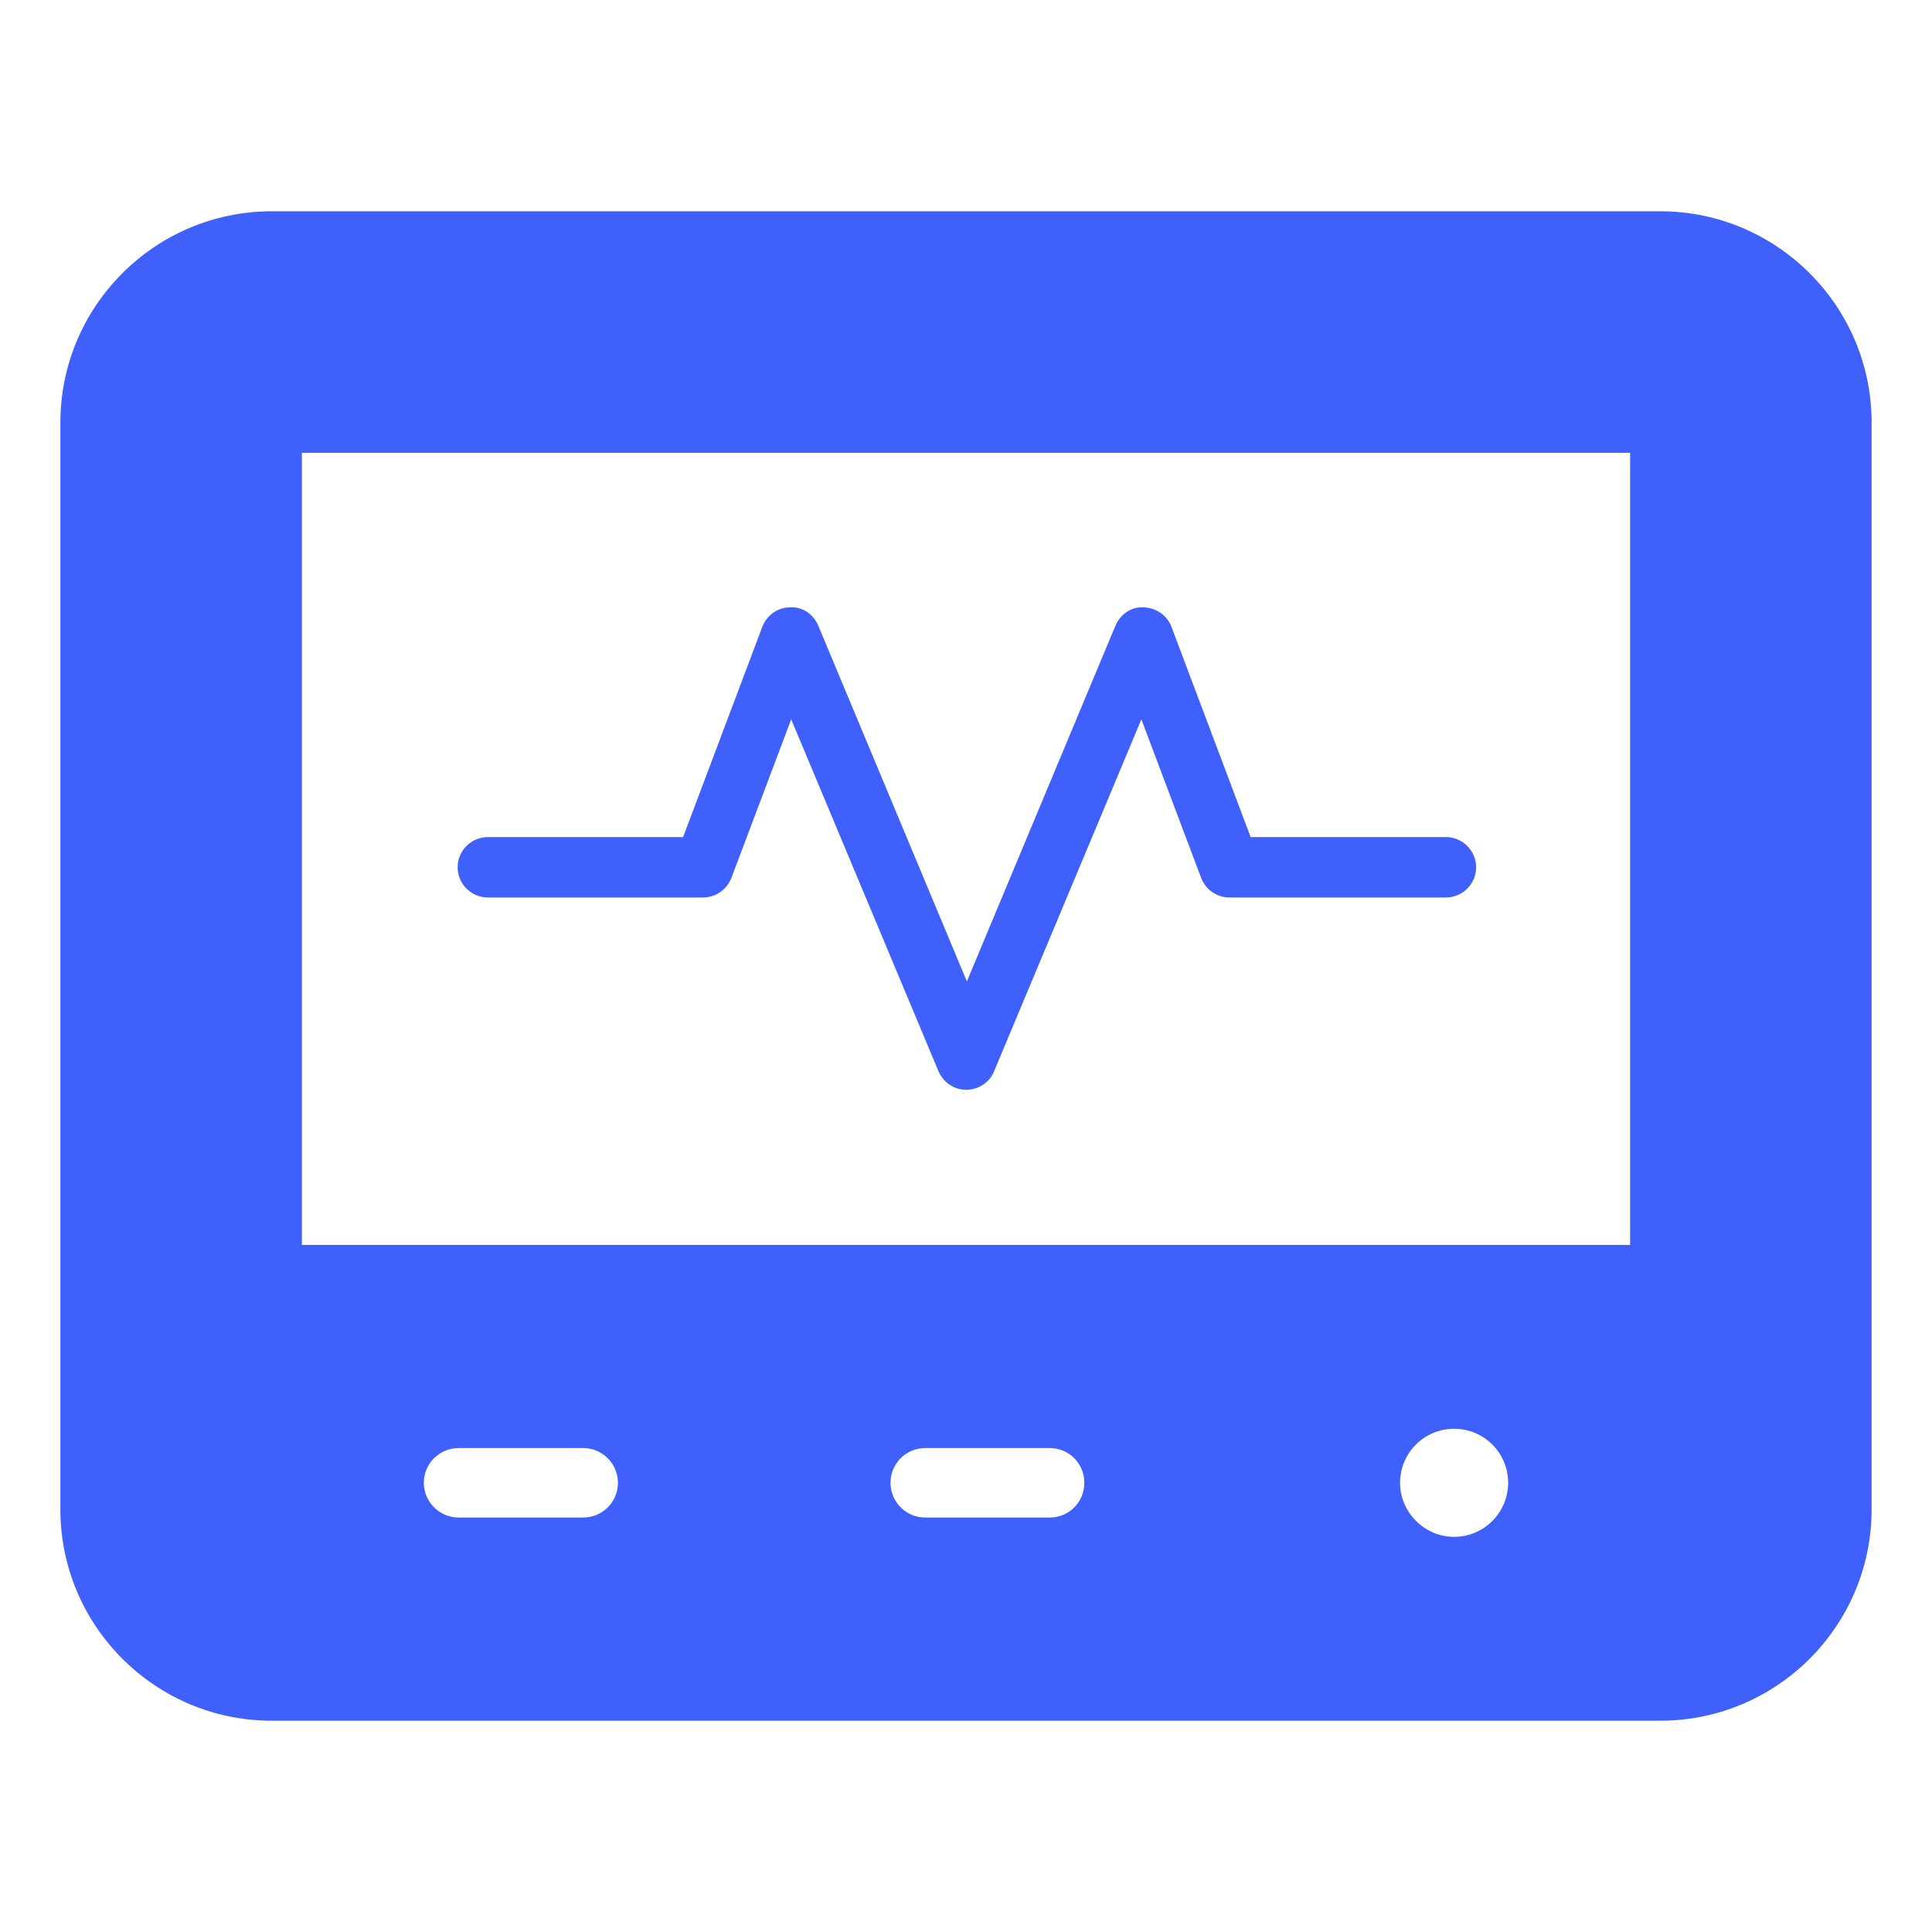 <svg width="44" height="44" viewBox="0 0 44 44" fill="none" xmlns="http://www.w3.org/2000/svg">
<path d="M37.812 4.812H6.188C3.534 4.812 1.375 6.971 1.375 9.625V34.375C1.375 37.029 3.534 39.188 6.188 39.188H37.812C40.466 39.188 42.625 37.029 42.625 34.375V9.625C42.625 6.971 40.466 4.812 37.812 4.812ZM9.652 33.77C9.652 33.33 10.01 32.979 10.443 32.979H13.283C13.716 32.979 14.073 33.33 14.073 33.77C14.073 34.21 13.716 34.561 13.283 34.561H10.443C10.01 34.561 9.652 34.203 9.652 33.77ZM20.281 33.77C20.281 33.33 20.632 32.979 21.072 32.979H23.911C24.344 32.979 24.695 33.33 24.695 33.77C24.695 34.21 24.344 34.561 23.911 34.561H21.072C20.632 34.561 20.281 34.203 20.281 33.77ZM31.886 33.77C31.886 33.089 32.436 32.539 33.117 32.539C33.797 32.539 34.347 33.089 34.347 33.77C34.347 34.451 33.791 35.001 33.117 35.001C32.443 35.001 31.886 34.444 31.886 33.77ZM37.125 10.312V28.352H6.875V10.312H37.125Z" fill="#3F60FA"/>
<path d="M11.082 20.439H16.011C16.3 20.439 16.554 20.261 16.657 19.993L18.019 16.383L21.374 24.399C21.484 24.654 21.731 24.819 22.006 24.819C22.281 24.819 22.536 24.654 22.639 24.399L25.994 16.383L27.355 19.993C27.458 20.261 27.712 20.439 28.001 20.439H32.931C33.309 20.439 33.618 20.13 33.618 19.752C33.618 19.374 33.309 19.064 32.931 19.064H28.483L26.681 14.28C26.585 14.018 26.331 13.839 26.049 13.833C25.753 13.812 25.512 13.998 25.402 14.252L22.02 22.351L18.637 14.252C18.527 13.991 18.28 13.812 17.991 13.833C17.709 13.833 17.462 14.011 17.359 14.28L15.557 19.064H11.109C10.731 19.064 10.422 19.374 10.422 19.752C10.422 20.13 10.731 20.439 11.109 20.439H11.082Z" fill="#3F60FA"/>
</svg>
